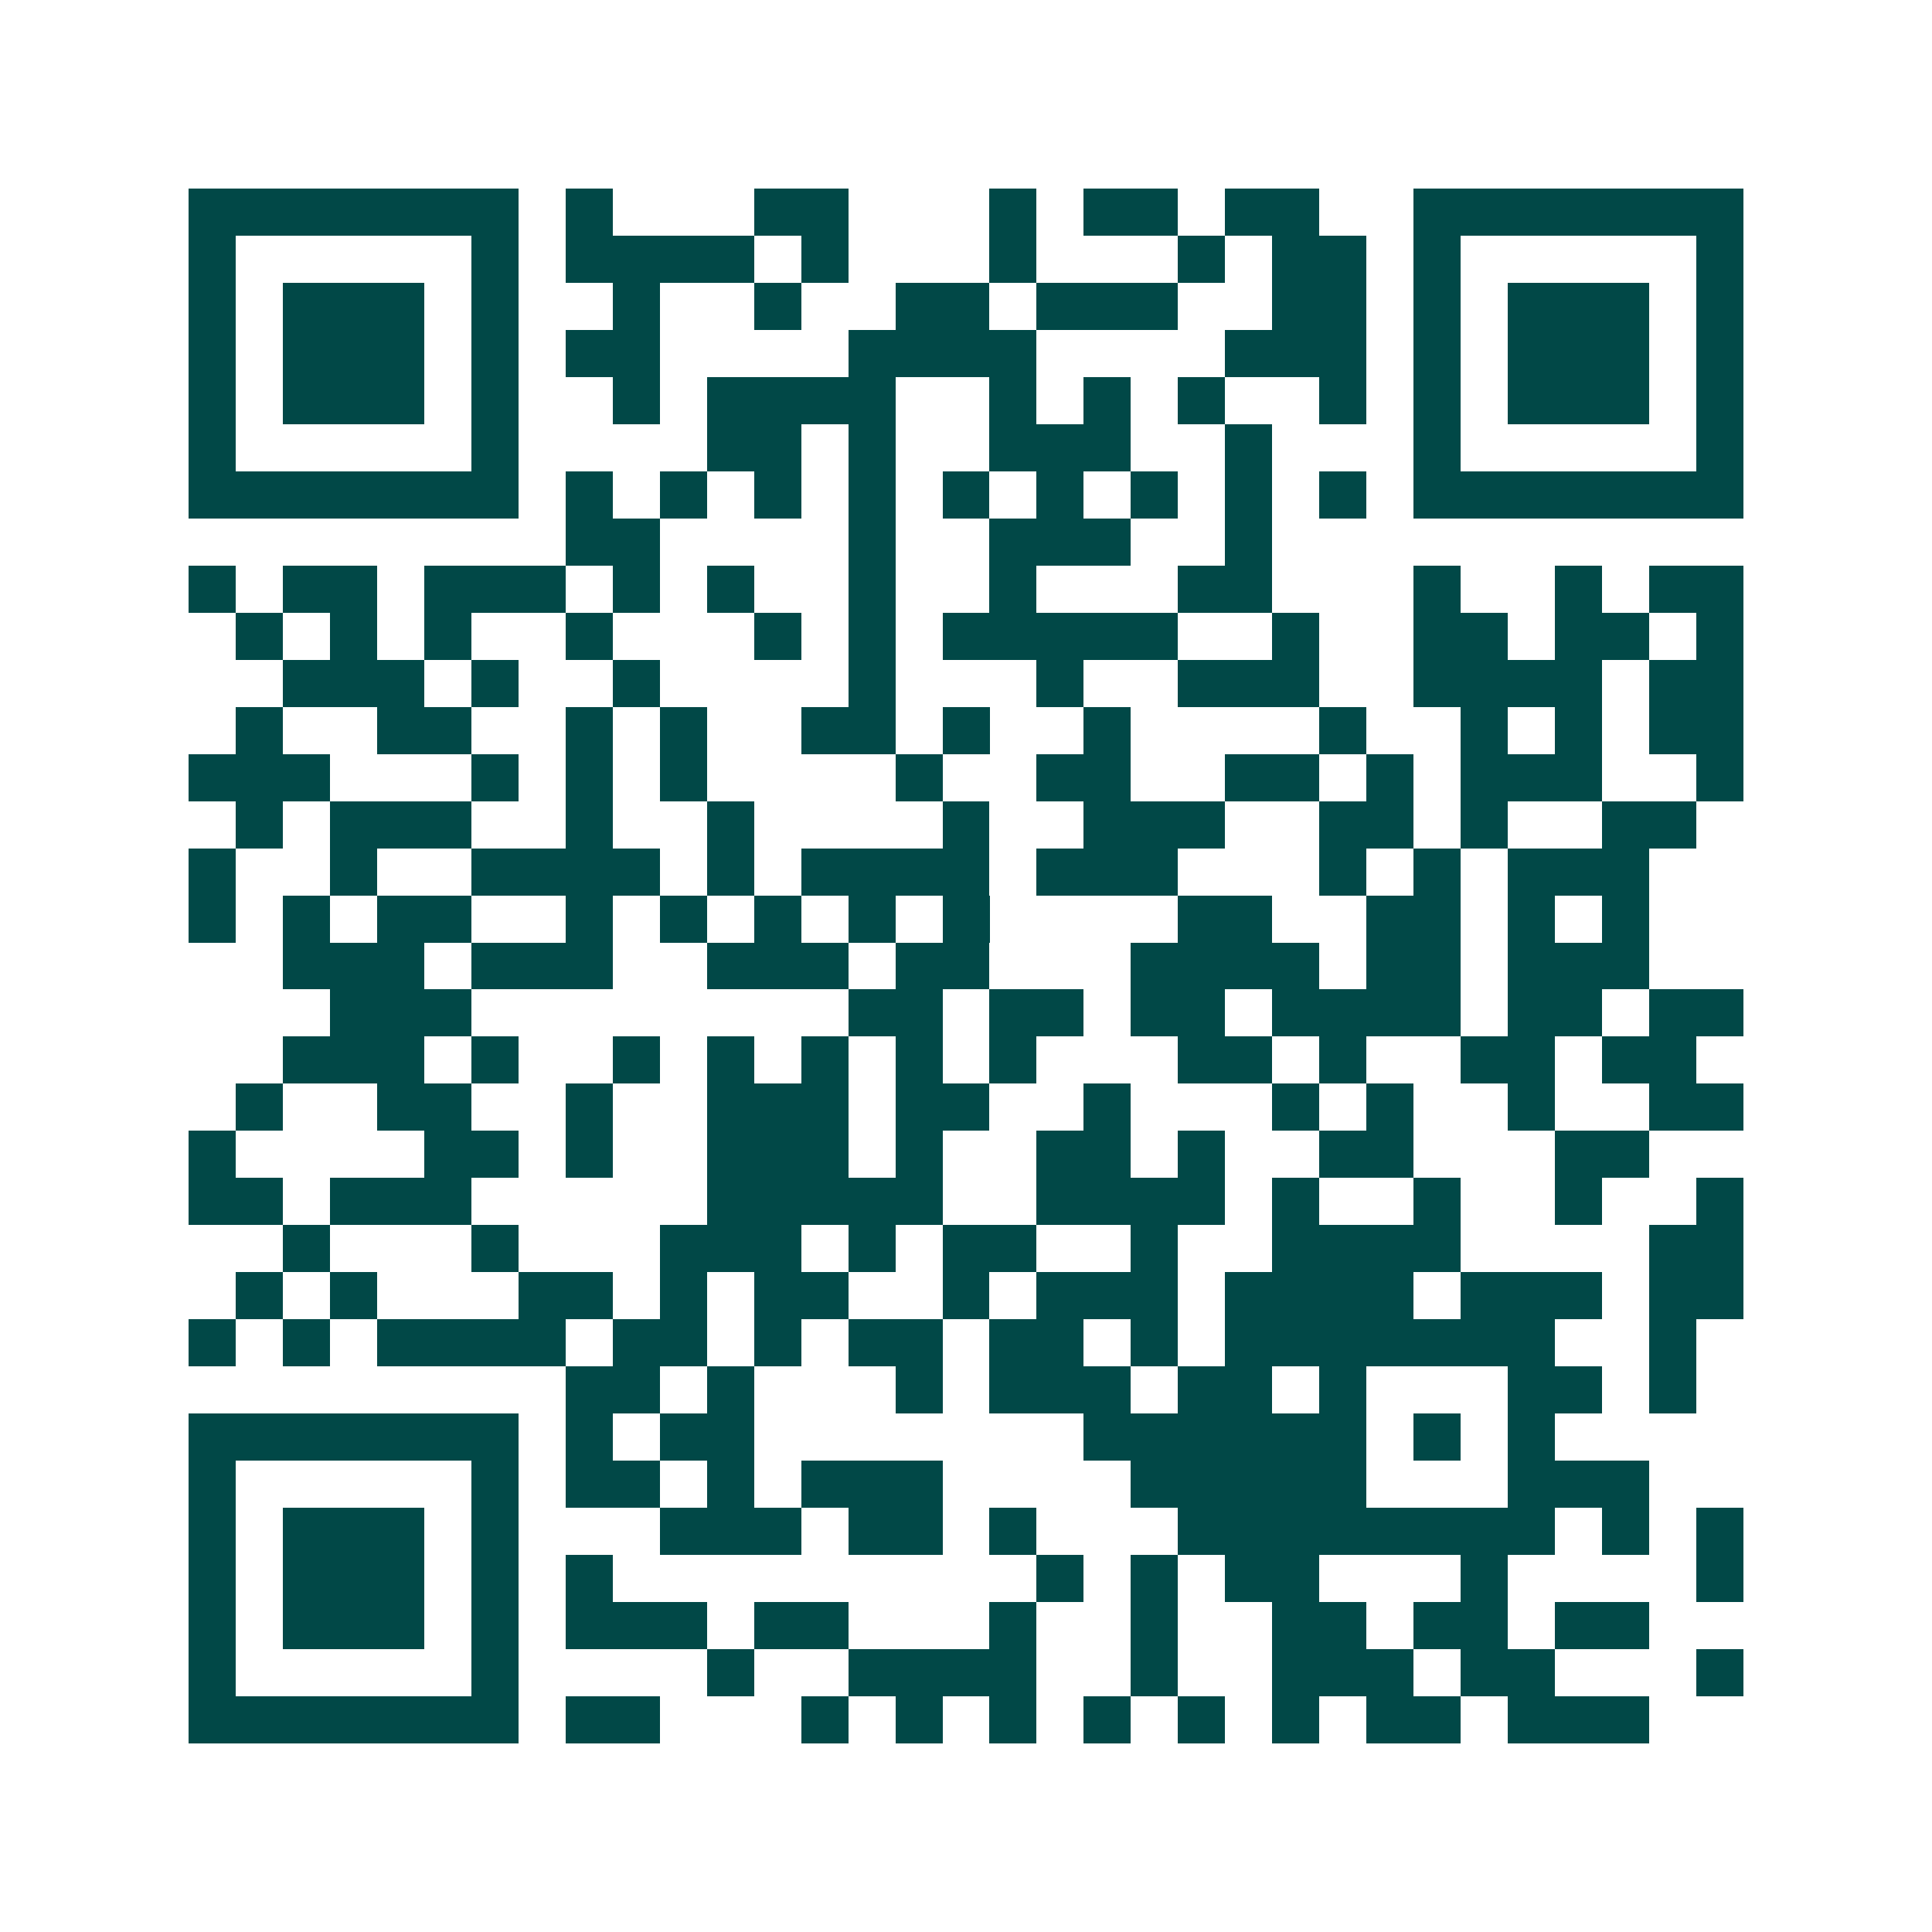 <svg xmlns="http://www.w3.org/2000/svg" width="200" height="200" viewBox="0 0 41 41" shape-rendering="crispEdges"><path fill="#ffffff" d="M0 0h41v41H0z"/><path stroke="#014847" d="M4 4.5h7m1 0h1m3 0h2m3 0h1m1 0h2m1 0h2m2 0h7M4 5.5h1m5 0h1m1 0h4m1 0h1m3 0h1m3 0h1m1 0h2m1 0h1m5 0h1M4 6.5h1m1 0h3m1 0h1m2 0h1m2 0h1m2 0h2m1 0h3m2 0h2m1 0h1m1 0h3m1 0h1M4 7.5h1m1 0h3m1 0h1m1 0h2m4 0h4m4 0h3m1 0h1m1 0h3m1 0h1M4 8.5h1m1 0h3m1 0h1m2 0h1m1 0h4m2 0h1m1 0h1m1 0h1m2 0h1m1 0h1m1 0h3m1 0h1M4 9.5h1m5 0h1m4 0h2m1 0h1m2 0h3m2 0h1m3 0h1m5 0h1M4 10.5h7m1 0h1m1 0h1m1 0h1m1 0h1m1 0h1m1 0h1m1 0h1m1 0h1m1 0h1m1 0h7M12 11.5h2m4 0h1m2 0h3m2 0h1M4 12.5h1m1 0h2m1 0h3m1 0h1m1 0h1m2 0h1m2 0h1m3 0h2m3 0h1m2 0h1m1 0h2M5 13.5h1m1 0h1m1 0h1m2 0h1m3 0h1m1 0h1m1 0h5m2 0h1m2 0h2m1 0h2m1 0h1M6 14.5h3m1 0h1m2 0h1m4 0h1m3 0h1m2 0h3m2 0h4m1 0h2M5 15.5h1m2 0h2m2 0h1m1 0h1m2 0h2m1 0h1m2 0h1m4 0h1m2 0h1m1 0h1m1 0h2M4 16.5h3m3 0h1m1 0h1m1 0h1m4 0h1m2 0h2m2 0h2m1 0h1m1 0h3m2 0h1M5 17.5h1m1 0h3m2 0h1m2 0h1m4 0h1m2 0h3m2 0h2m1 0h1m2 0h2M4 18.5h1m2 0h1m2 0h4m1 0h1m1 0h4m1 0h3m3 0h1m1 0h1m1 0h3M4 19.5h1m1 0h1m1 0h2m2 0h1m1 0h1m1 0h1m1 0h1m1 0h1m4 0h2m2 0h2m1 0h1m1 0h1M6 20.5h3m1 0h3m2 0h3m1 0h2m3 0h4m1 0h2m1 0h3M7 21.5h3m8 0h2m1 0h2m1 0h2m1 0h4m1 0h2m1 0h2M6 22.5h3m1 0h1m2 0h1m1 0h1m1 0h1m1 0h1m1 0h1m3 0h2m1 0h1m2 0h2m1 0h2M5 23.5h1m2 0h2m2 0h1m2 0h3m1 0h2m2 0h1m3 0h1m1 0h1m2 0h1m2 0h2M4 24.5h1m4 0h2m1 0h1m2 0h3m1 0h1m2 0h2m1 0h1m2 0h2m3 0h2M4 25.5h2m1 0h3m5 0h5m2 0h4m1 0h1m2 0h1m2 0h1m2 0h1M6 26.5h1m3 0h1m3 0h3m1 0h1m1 0h2m2 0h1m2 0h4m4 0h2M5 27.5h1m1 0h1m3 0h2m1 0h1m1 0h2m2 0h1m1 0h3m1 0h4m1 0h3m1 0h2M4 28.5h1m1 0h1m1 0h4m1 0h2m1 0h1m1 0h2m1 0h2m1 0h1m1 0h7m2 0h1M12 29.5h2m1 0h1m3 0h1m1 0h3m1 0h2m1 0h1m3 0h2m1 0h1M4 30.5h7m1 0h1m1 0h2m7 0h6m1 0h1m1 0h1M4 31.5h1m5 0h1m1 0h2m1 0h1m1 0h3m4 0h5m3 0h3M4 32.5h1m1 0h3m1 0h1m3 0h3m1 0h2m1 0h1m3 0h8m1 0h1m1 0h1M4 33.5h1m1 0h3m1 0h1m1 0h1m9 0h1m1 0h1m1 0h2m3 0h1m4 0h1M4 34.5h1m1 0h3m1 0h1m1 0h3m1 0h2m3 0h1m2 0h1m2 0h2m1 0h2m1 0h2M4 35.5h1m5 0h1m4 0h1m2 0h4m2 0h1m2 0h3m1 0h2m3 0h1M4 36.5h7m1 0h2m3 0h1m1 0h1m1 0h1m1 0h1m1 0h1m1 0h1m1 0h2m1 0h3"/></svg>

